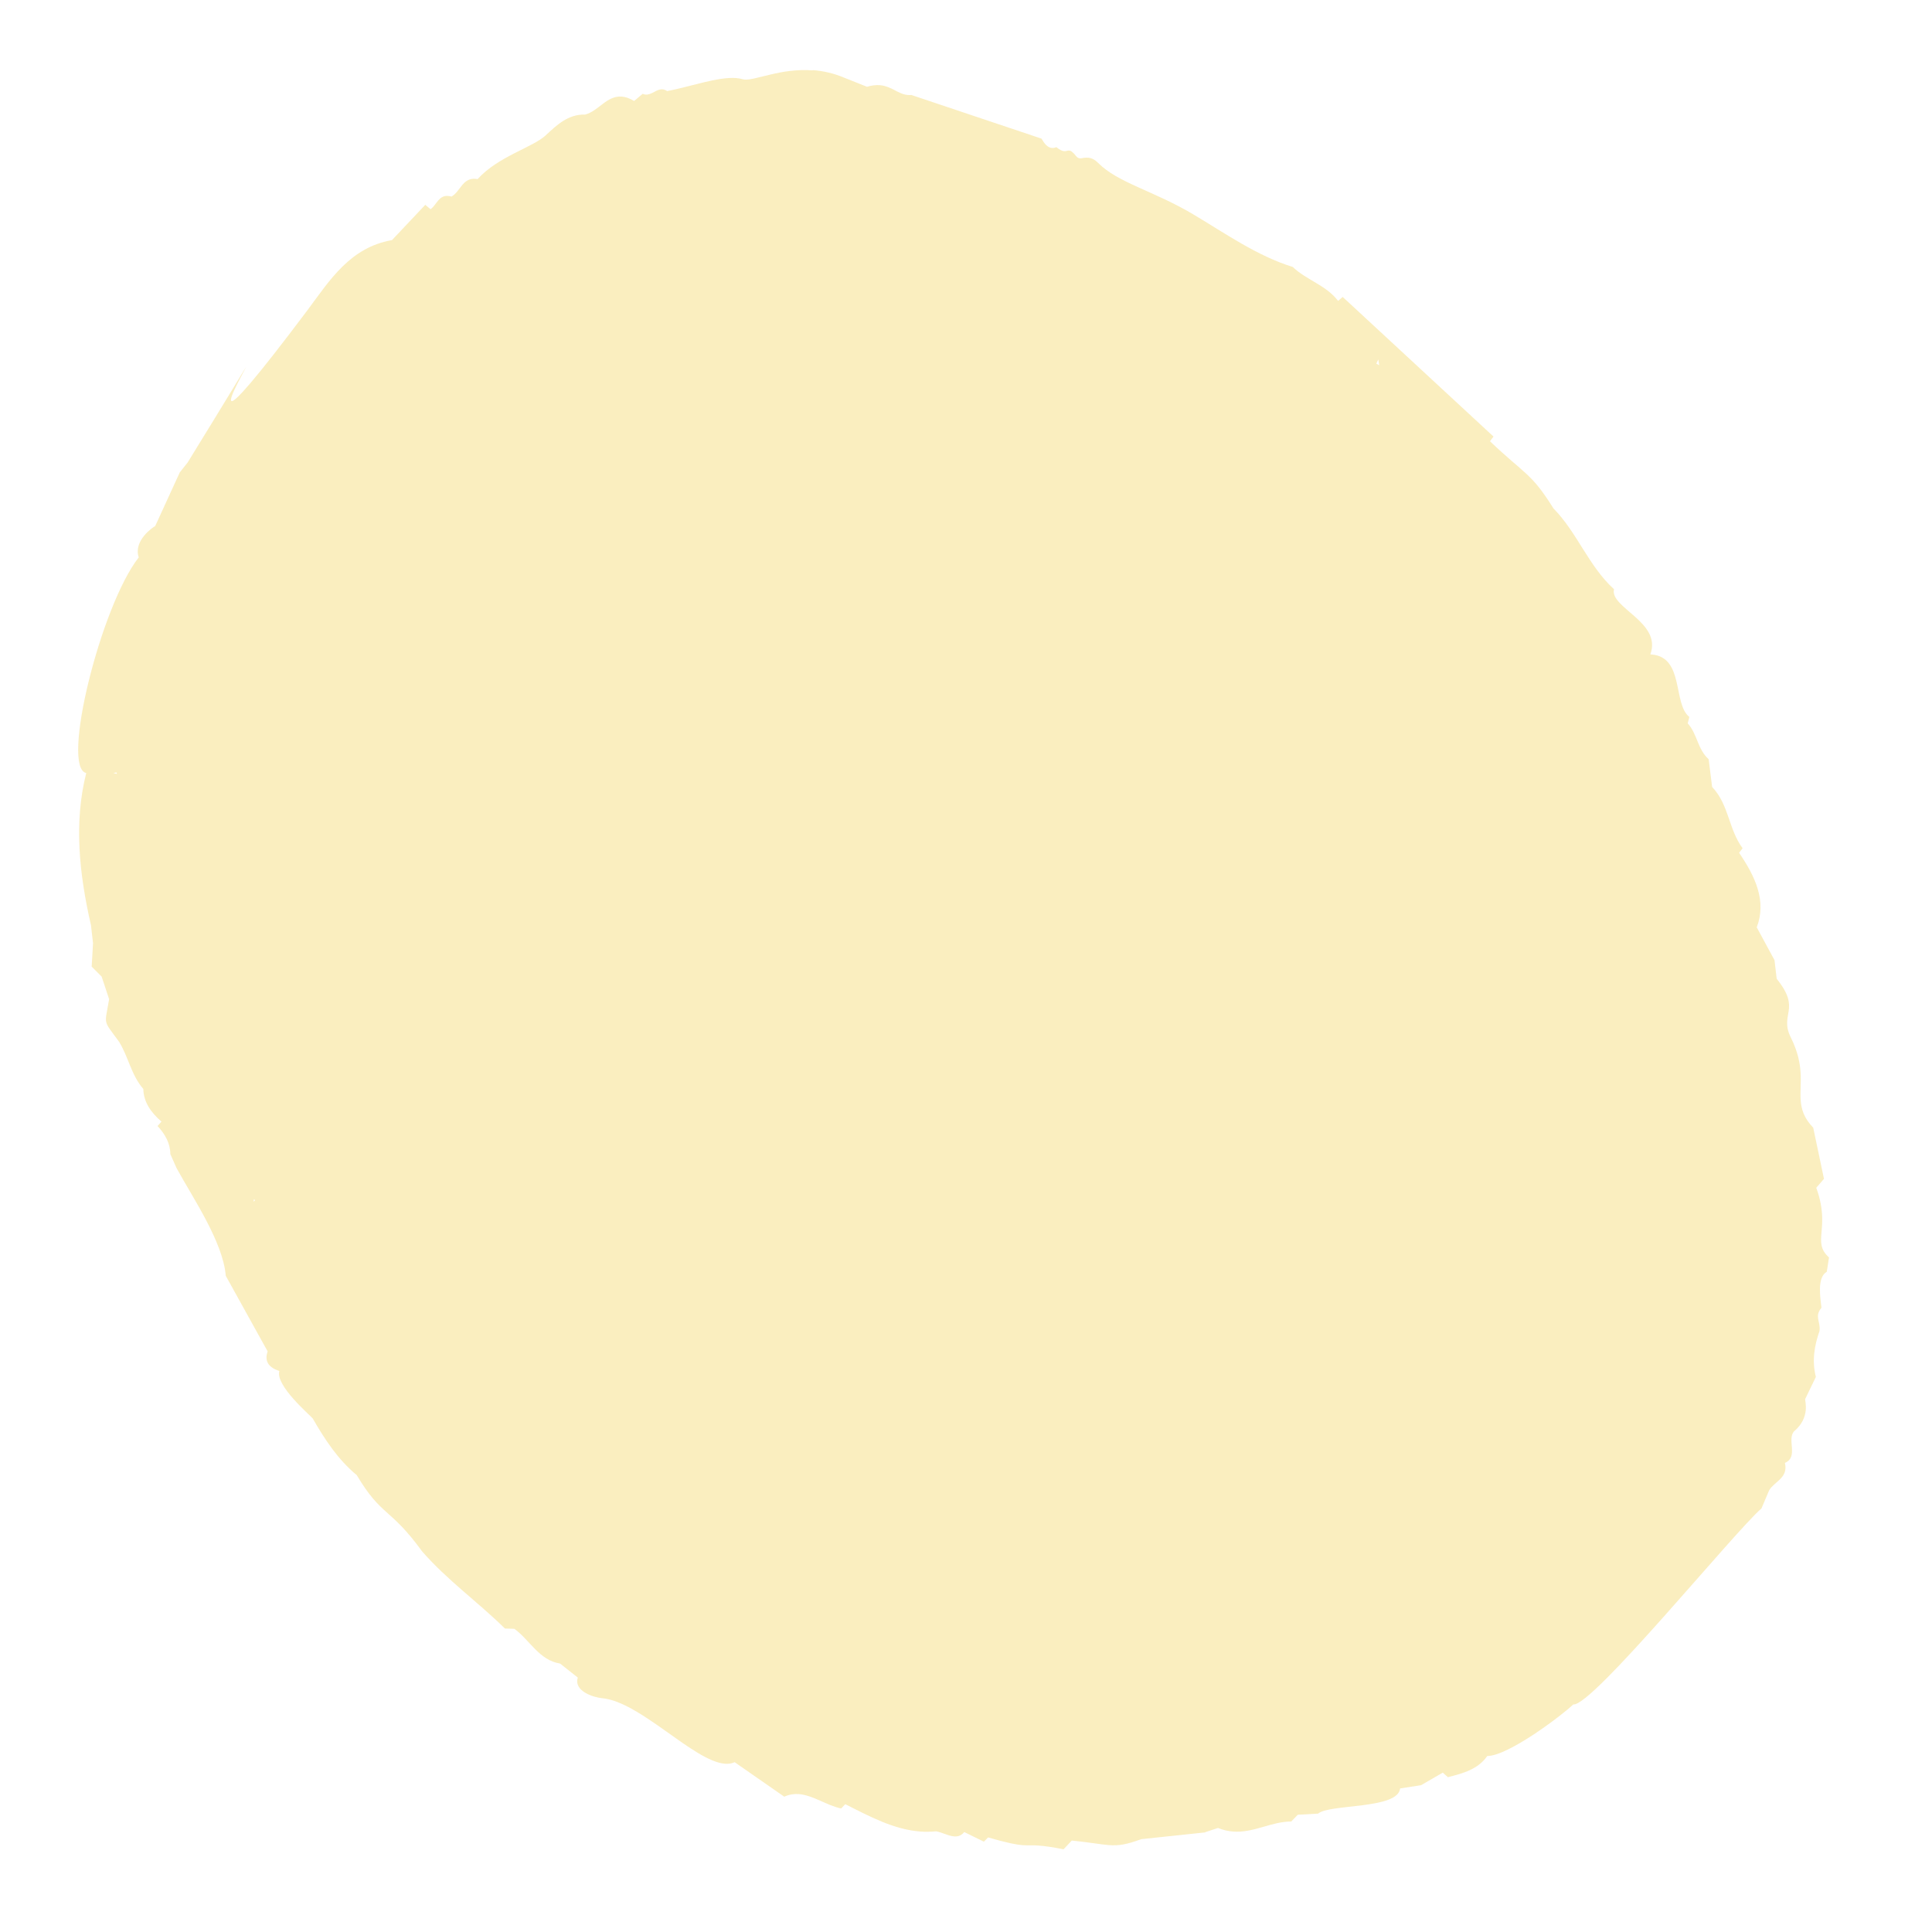 <svg xmlns="http://www.w3.org/2000/svg" width="58" height="58" viewBox="0 0 58 58" fill="none"><g opacity="0.6"><path d="M7.611 36.077L7.658 36.034L7.626 35.997L7.611 36.077ZM3.513 23.238L3.499 23.19L3.399 23.204L3.513 23.234L3.513 23.238ZM41.406 10.966L41.377 10.789L41.319 10.917L41.406 10.966ZM24.398 2.105C24.698 2.127 25.016 2.194 25.35 2.335L26.027 2.605C26.177 2.561 26.303 2.549 26.41 2.557C26.59 2.571 26.726 2.641 26.859 2.707C26.988 2.776 27.112 2.841 27.257 2.852C27.292 2.855 27.322 2.853 27.361 2.852L31.267 4.162C31.291 4.185 31.389 4.427 31.582 4.442C31.621 4.445 31.664 4.439 31.713 4.417C31.818 4.507 31.894 4.534 31.945 4.538C31.975 4.54 31.997 4.537 32.023 4.531C32.045 4.524 32.067 4.517 32.093 4.519C32.145 4.523 32.206 4.558 32.312 4.694C32.344 4.735 32.381 4.75 32.42 4.753C32.454 4.756 32.494 4.746 32.533 4.74C32.572 4.735 32.615 4.73 32.667 4.734C32.753 4.74 32.853 4.778 32.969 4.893C33.561 5.489 34.633 5.729 35.82 6.434C36.784 7.007 37.736 7.681 38.81 8.015C39.223 8.41 39.806 8.557 40.171 9.033L40.309 8.915L44.836 13.106L44.73 13.247C45.782 14.249 45.968 14.191 46.635 15.262C47.355 15.996 47.684 16.985 48.453 17.689C48.32 18.246 49.899 18.674 49.545 19.645C49.557 19.646 49.566 19.647 49.579 19.648C50.568 19.724 50.215 21.131 50.715 21.523L50.666 21.715C50.956 22.036 50.96 22.493 51.295 22.792L51.399 23.624C51.909 24.162 51.888 24.89 52.314 25.465L52.209 25.602C52.701 26.322 53.037 27.052 52.74 27.836L52.736 27.835L53.272 28.824L53.337 29.384C54.089 30.312 53.408 30.43 53.759 31.14C54.181 31.987 54.028 32.522 54.056 33.006C54.073 33.289 54.147 33.555 54.434 33.855L54.757 35.39L54.525 35.658C54.97 36.879 54.376 37.273 54.908 37.749L54.841 38.179C54.539 38.352 54.651 38.971 54.681 39.259C54.462 39.524 54.658 39.667 54.623 39.955C54.474 40.387 54.388 40.837 54.513 41.337L54.191 42.004C54.183 42.046 54.352 42.546 53.873 42.957L53.873 42.953C53.621 43.207 54.011 43.736 53.584 43.917C53.691 44.369 53.275 44.469 53.112 44.738L52.88 45.284C52.05 46.006 47.818 51.213 47.235 51.169C47.231 51.169 47.231 51.169 47.231 51.169C46.873 51.508 45.282 52.714 44.648 52.717C44.373 53.114 43.924 53.237 43.467 53.352L43.313 53.216L42.66 53.593L42.032 53.69C41.971 54.322 39.903 54.151 39.571 54.446L38.96 54.48L38.764 54.683C38.161 54.683 37.634 55.032 37.018 54.984C36.872 54.973 36.724 54.941 36.565 54.877L36.176 55.005L36.18 55.01L34.26 55.213C33.817 55.376 33.586 55.414 33.286 55.391C33.029 55.371 32.719 55.309 32.176 55.255L31.928 55.517C31.58 55.448 31.362 55.419 31.204 55.407C31.092 55.398 31.011 55.396 30.933 55.399C30.86 55.397 30.791 55.401 30.705 55.394C30.517 55.38 30.249 55.329 29.663 55.161L29.537 55.288L28.947 54.999C28.857 55.112 28.751 55.138 28.644 55.13C28.469 55.117 28.283 55.008 28.105 54.978C27.944 54.991 27.784 54.996 27.63 54.984C26.829 54.923 26.097 54.526 25.375 54.163L25.253 54.291C24.829 54.207 24.409 53.893 23.981 53.86C23.839 53.85 23.696 53.868 23.544 53.938L22.055 52.902C21.97 52.943 21.87 52.957 21.767 52.949C20.825 52.877 19.225 51.086 18.075 50.981C17.818 50.957 17.216 50.77 17.346 50.362L16.814 49.941C16.184 49.842 15.907 49.236 15.442 48.898L15.158 48.889C14.349 48.093 13.421 47.433 12.673 46.574C11.702 45.24 11.463 45.547 10.711 44.286C10.135 43.806 9.746 43.205 9.389 42.584C9.31 42.484 8.262 41.598 8.386 41.159C8.071 41.054 7.93 40.873 8.035 40.569L7.948 40.413L6.778 38.301C6.696 37.287 5.793 35.968 5.301 35.068L5.114 34.648C5.112 34.328 4.961 34.052 4.73 33.804L4.848 33.672C4.537 33.401 4.311 33.093 4.303 32.692C3.938 32.271 3.859 31.736 3.575 31.275C3.08 30.593 3.141 30.806 3.276 29.997L3.052 29.319L2.752 29.018L2.793 28.317L2.731 27.775C2.372 26.211 2.218 24.676 2.589 23.206C1.821 23.049 3.024 18.191 4.165 16.733C3.996 16.229 4.596 15.823 4.659 15.793L5.403 14.169L5.407 14.169L5.631 13.888C7.013 11.646 7.38 11.017 7.389 11.018C7.393 11.018 7.249 11.271 7.122 11.526C6.994 11.781 6.884 12.037 6.957 12.043C7.069 12.051 7.623 11.454 9.244 9.294C9.902 8.41 10.511 7.428 11.768 7.208L12.767 6.149L12.925 6.281C13.107 6.154 13.168 5.86 13.451 5.882C13.485 5.884 13.515 5.891 13.553 5.902C13.818 5.756 13.88 5.338 14.274 5.368C14.296 5.37 14.317 5.376 14.338 5.377C14.955 4.695 15.987 4.428 16.381 4.065C16.706 3.762 17.051 3.425 17.567 3.439C17.966 3.337 18.213 2.865 18.668 2.9C18.775 2.908 18.896 2.947 19.037 3.031L19.294 2.816C19.323 2.831 19.357 2.838 19.387 2.84C19.473 2.846 19.558 2.802 19.639 2.761C19.72 2.716 19.8 2.675 19.89 2.682C19.933 2.685 19.979 2.702 20.029 2.735C20.689 2.611 21.552 2.301 22.096 2.343C22.169 2.348 22.237 2.362 22.3 2.38C22.317 2.385 22.338 2.387 22.364 2.389C22.523 2.401 22.792 2.315 23.143 2.235C23.494 2.151 23.922 2.077 24.397 2.113L24.398 2.105Z" fill="#F7E294"></path></g></svg>